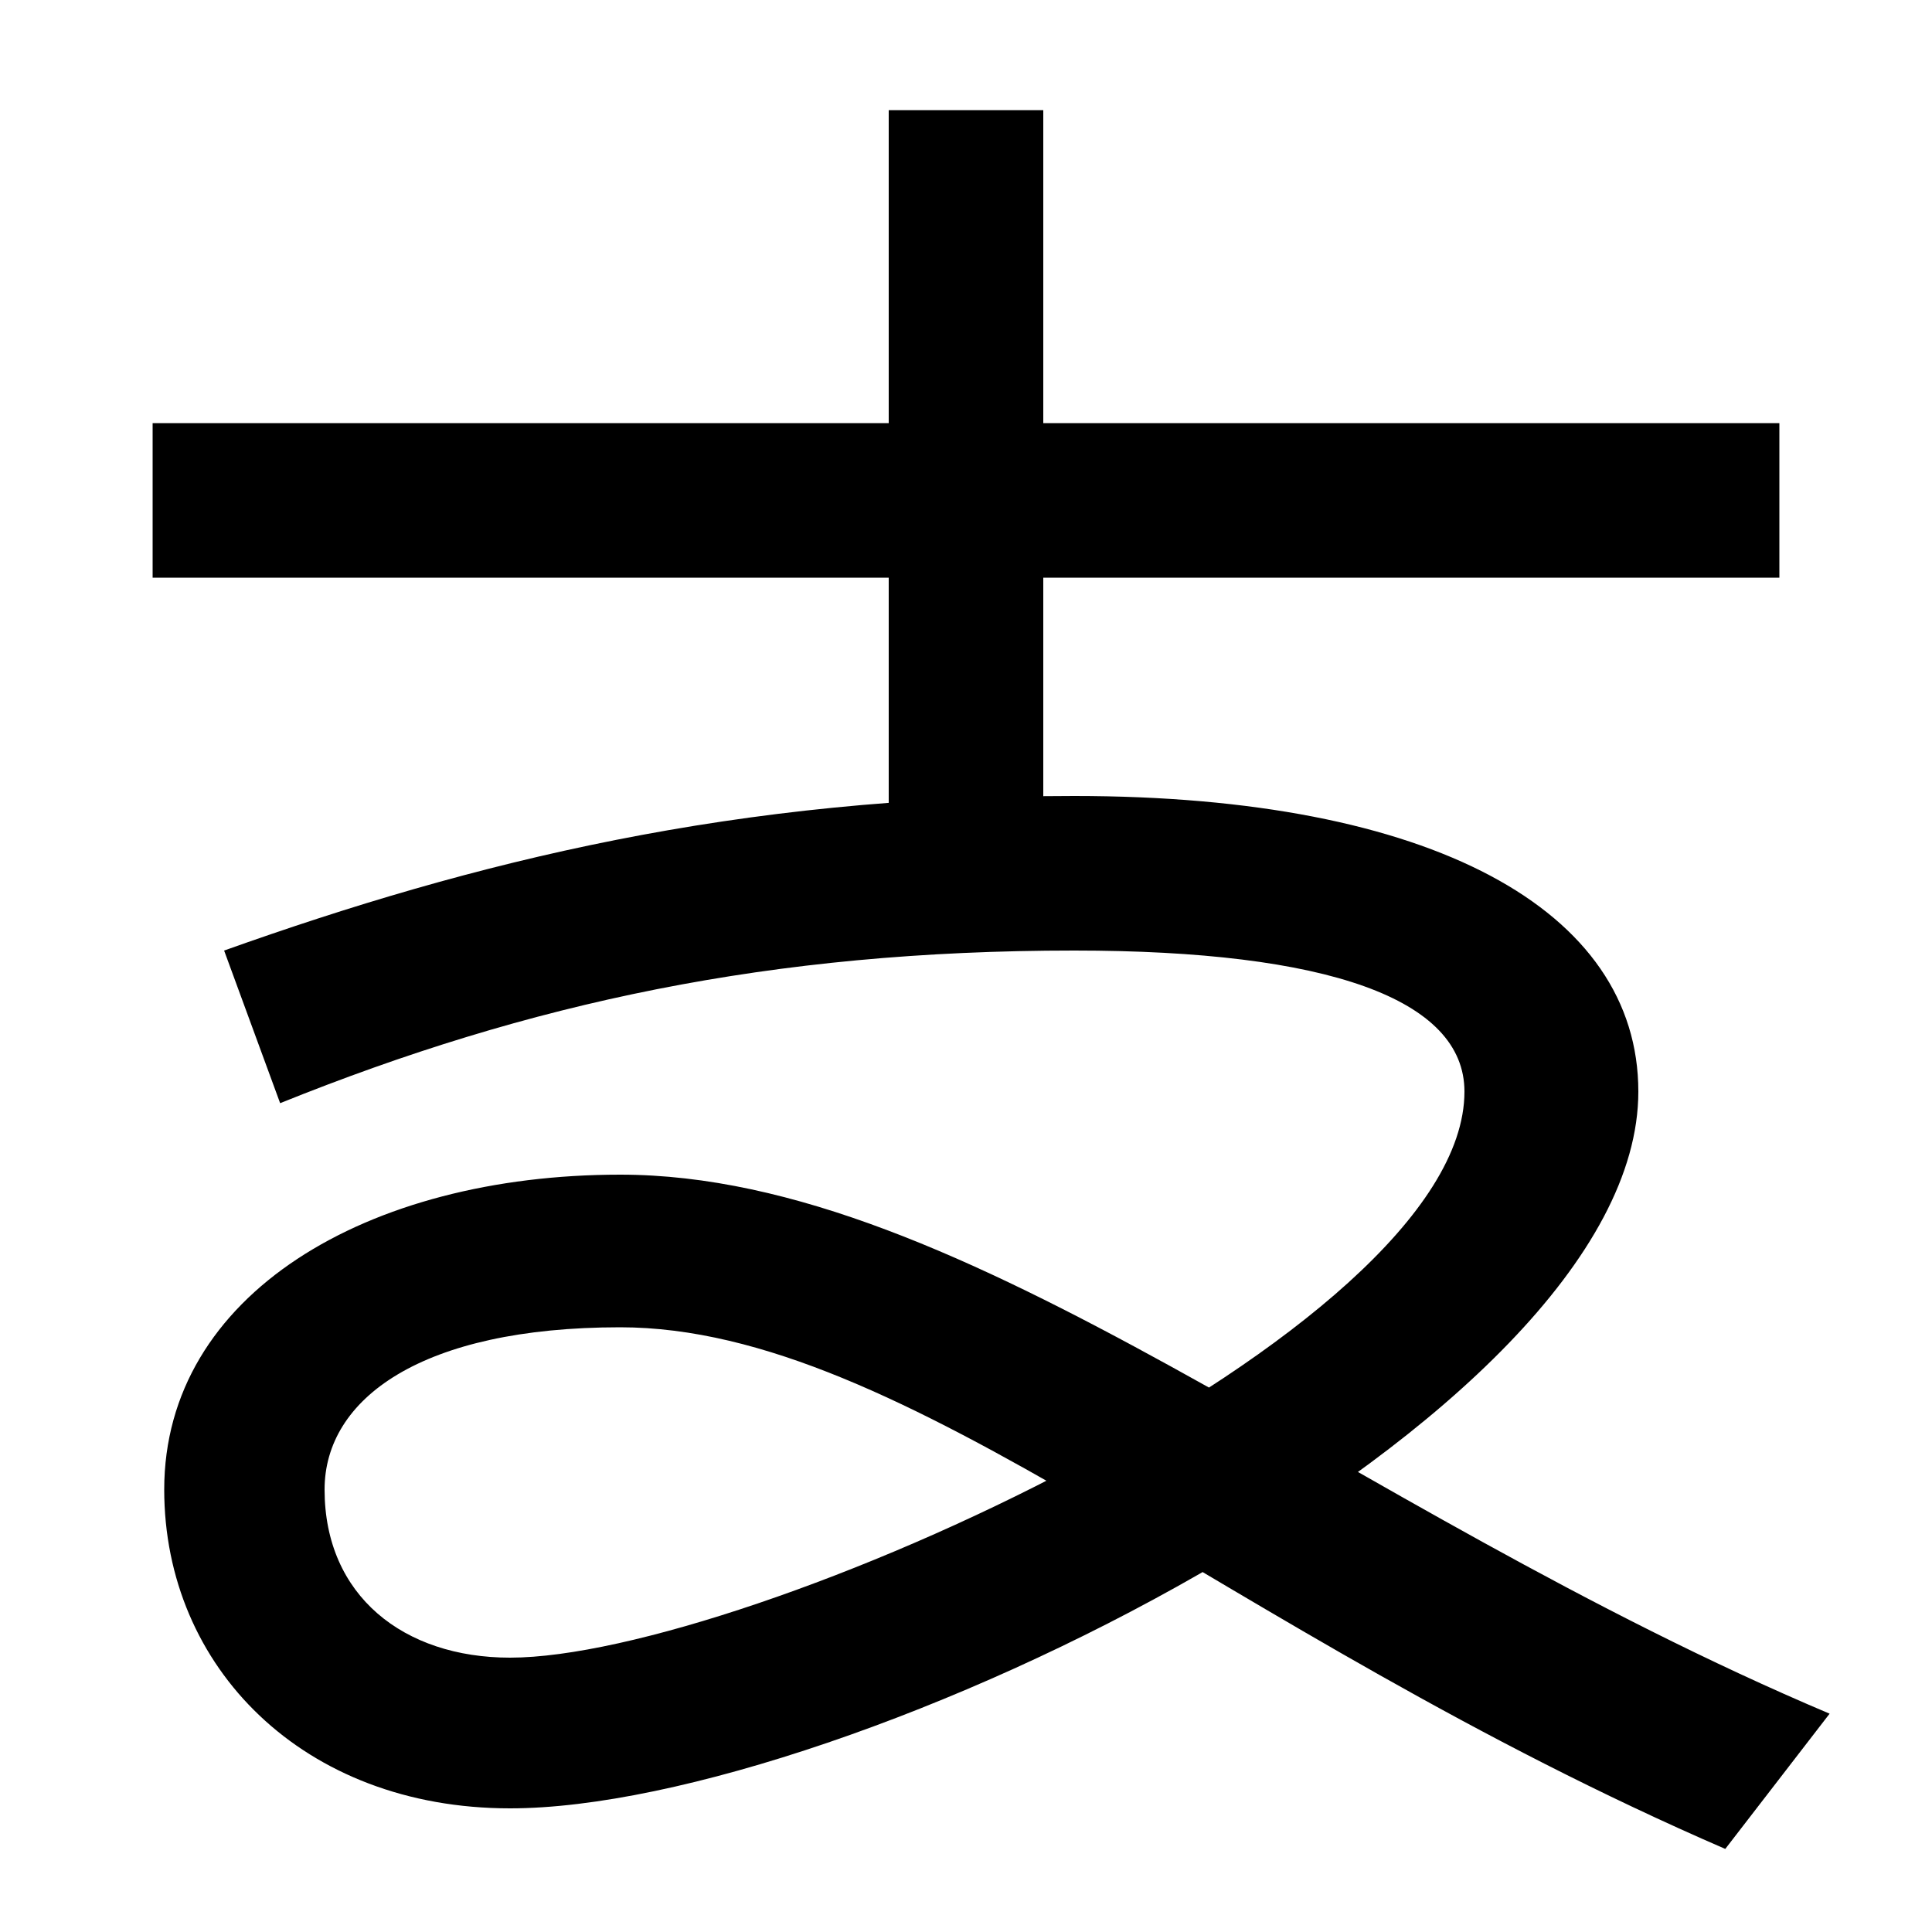 <svg xmlns="http://www.w3.org/2000/svg" width="1000" height="1000"><path d="M79 661V581H921V661ZM460 823V442H540V823ZM556 468C381 468 245 434 116 388L145 309C274 361 399 388 556 388C687 388 758 363 758 315C758 189 385 22 264 22C209 22 168 54 168 109C168 156 218 193 321 193C469 193 632 36 893 -77L947 -7C694 100 500 272 321 272C190 272 85 210 85 109C85 17 157 -56 264 -56C437 -56 848 144 848 315C848 409 741 468 556 468Z" transform="translate(0, 880) scale(1,-1)" /></svg>
